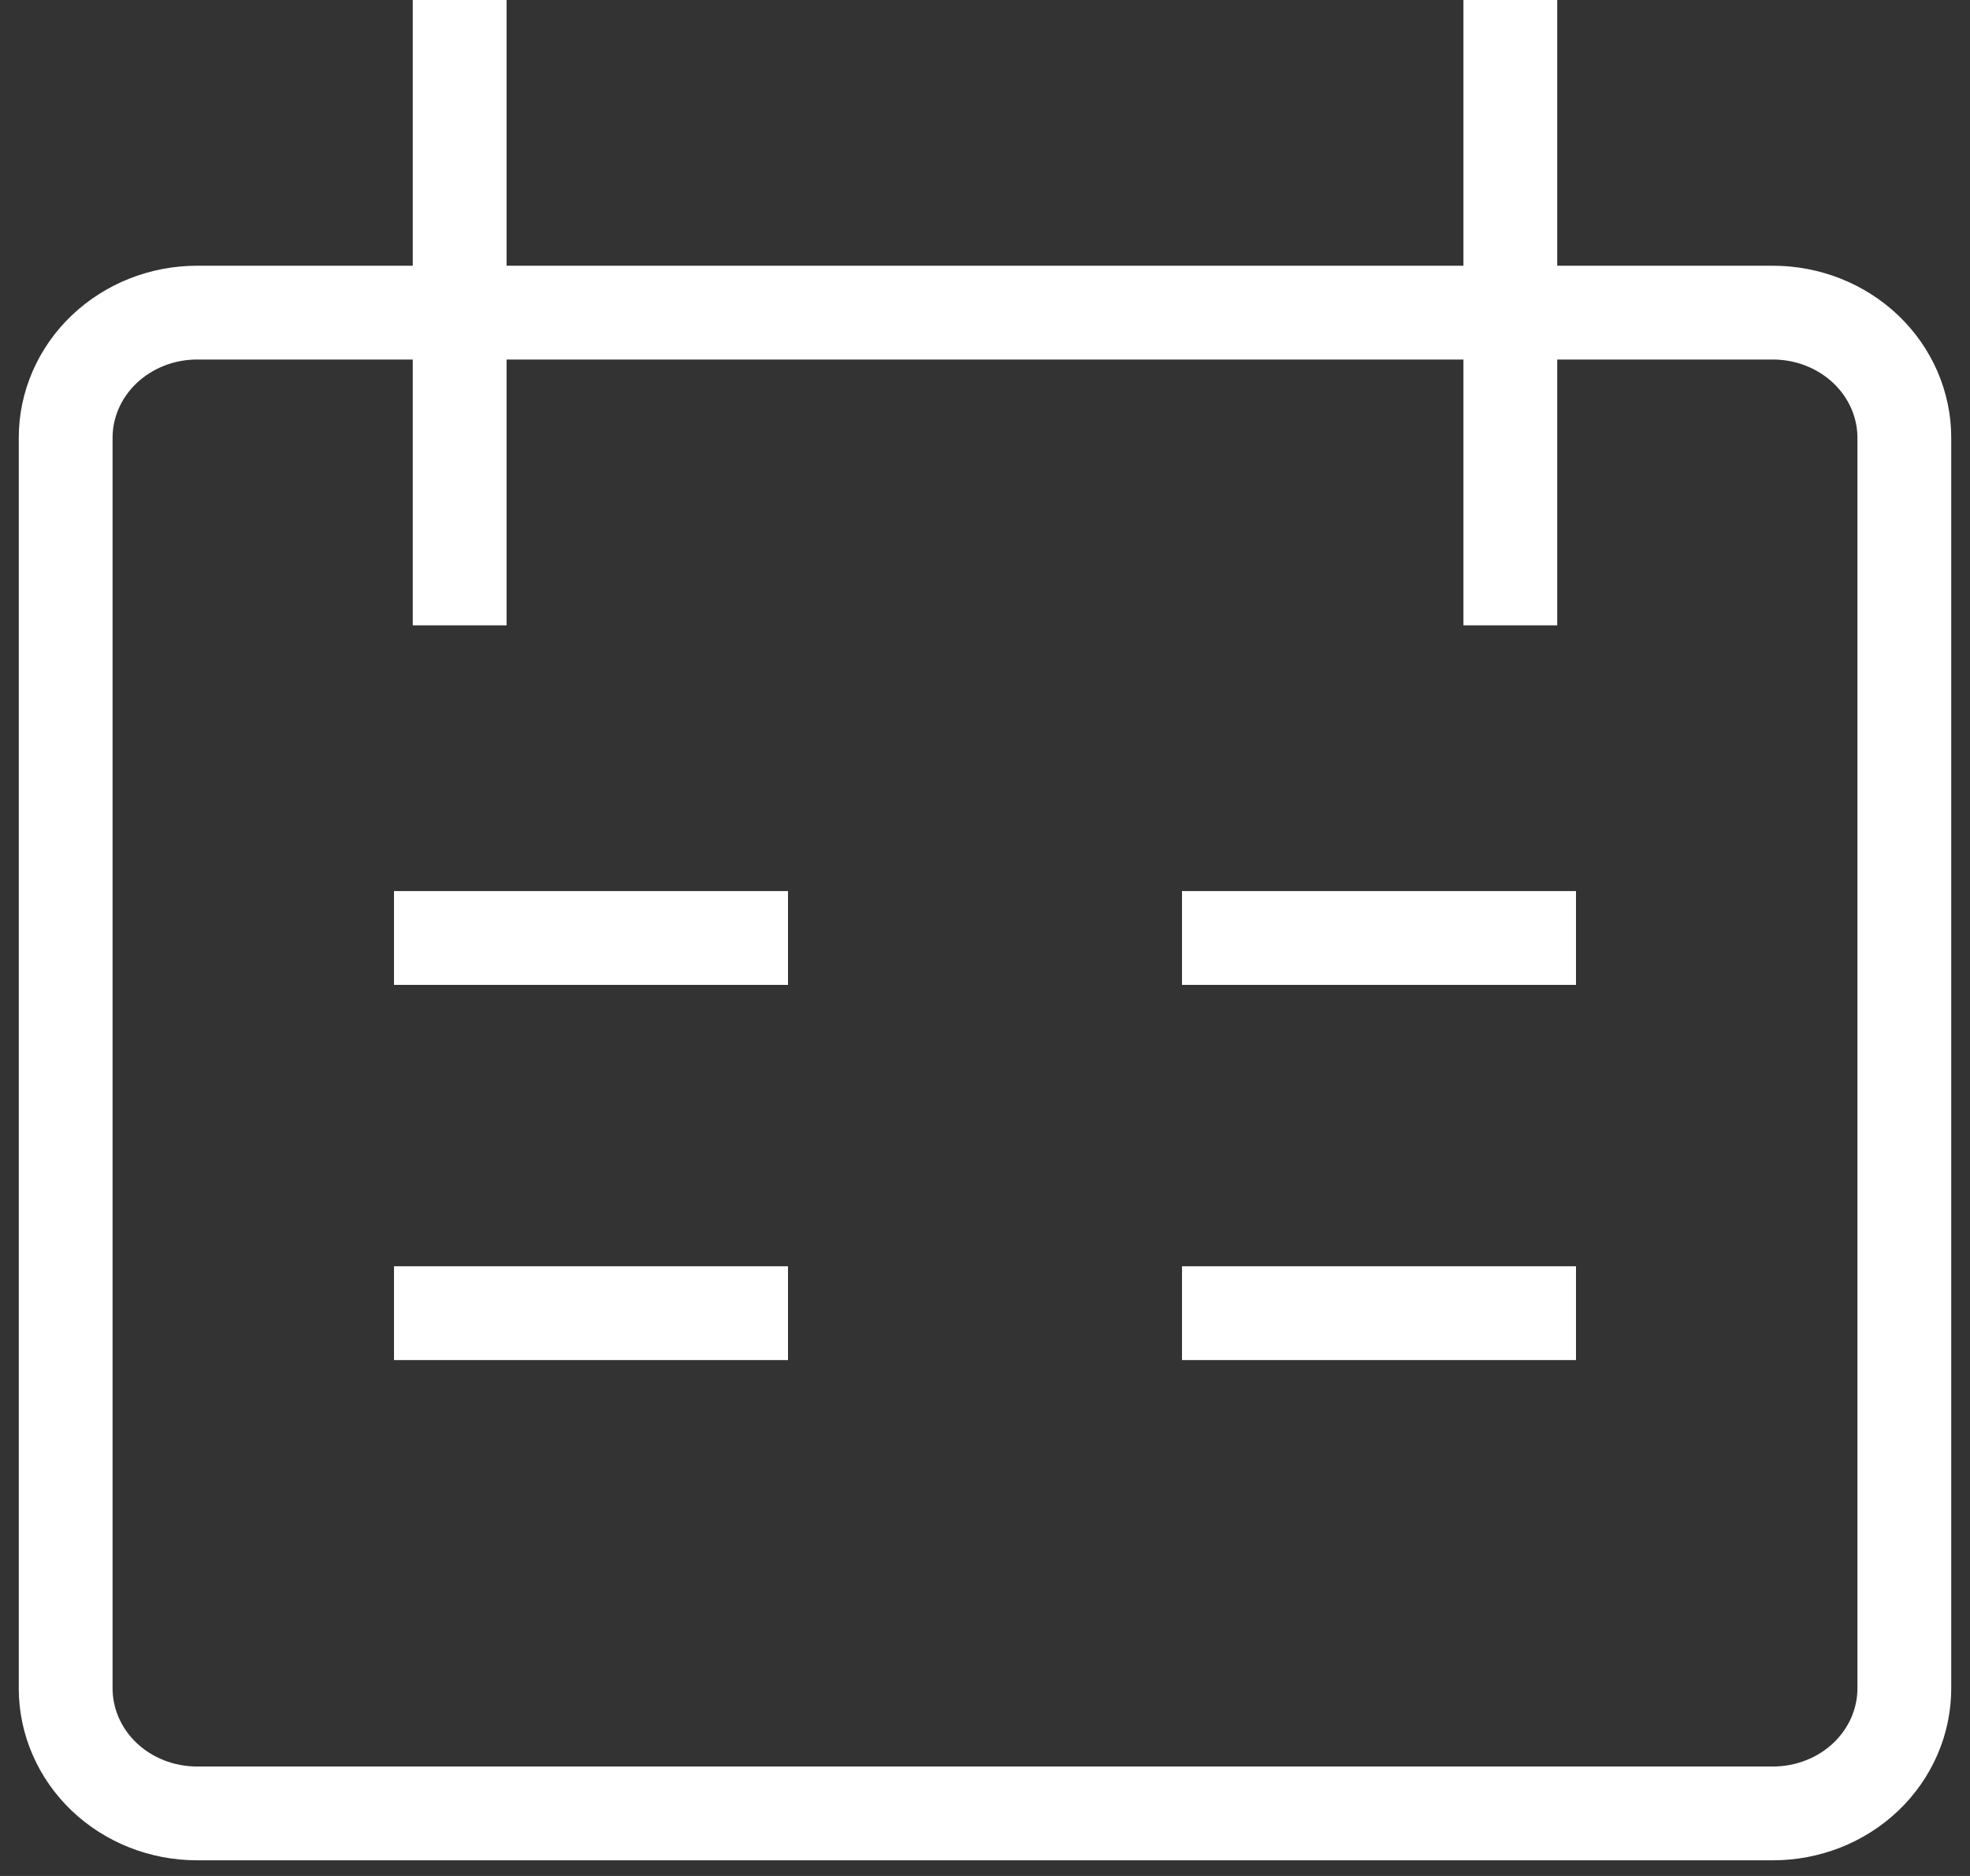 <svg width="21" height="20" viewBox="0 0 21 20" fill="none" xmlns="http://www.w3.org/2000/svg">
<rect x="0" y="0" width="21" height="20" fill="#333333" stroke="none"/>
<g clip-path="url(#clip0_281_848)">
<path d="M4.9 0V6.667M16.1 0V6.667M4.2 10H8.4M16.8 10H12.6M4.2 14H8.4M12.6 14H16.8M2.1 3.333H18.9C19.271 3.333 19.627 3.474 19.89 3.724C20.152 3.974 20.3 4.313 20.3 4.667V18C20.3 18.354 20.152 18.693 19.89 18.943C19.627 19.193 19.271 19.333 18.9 19.333H2.1C1.729 19.333 1.373 19.193 1.11 18.943C0.848 18.693 0.7 18.354 0.7 18V4.667C0.7 4.313 0.848 3.974 1.11 3.724C1.373 3.474 1.729 3.333 2.1 3.333Z" stroke="white"/>
</g>
<defs>
<clipPath id="clip0_281_848">
<rect width="21" height="20" fill="white"/>
</clipPath>
</defs>
</svg>
